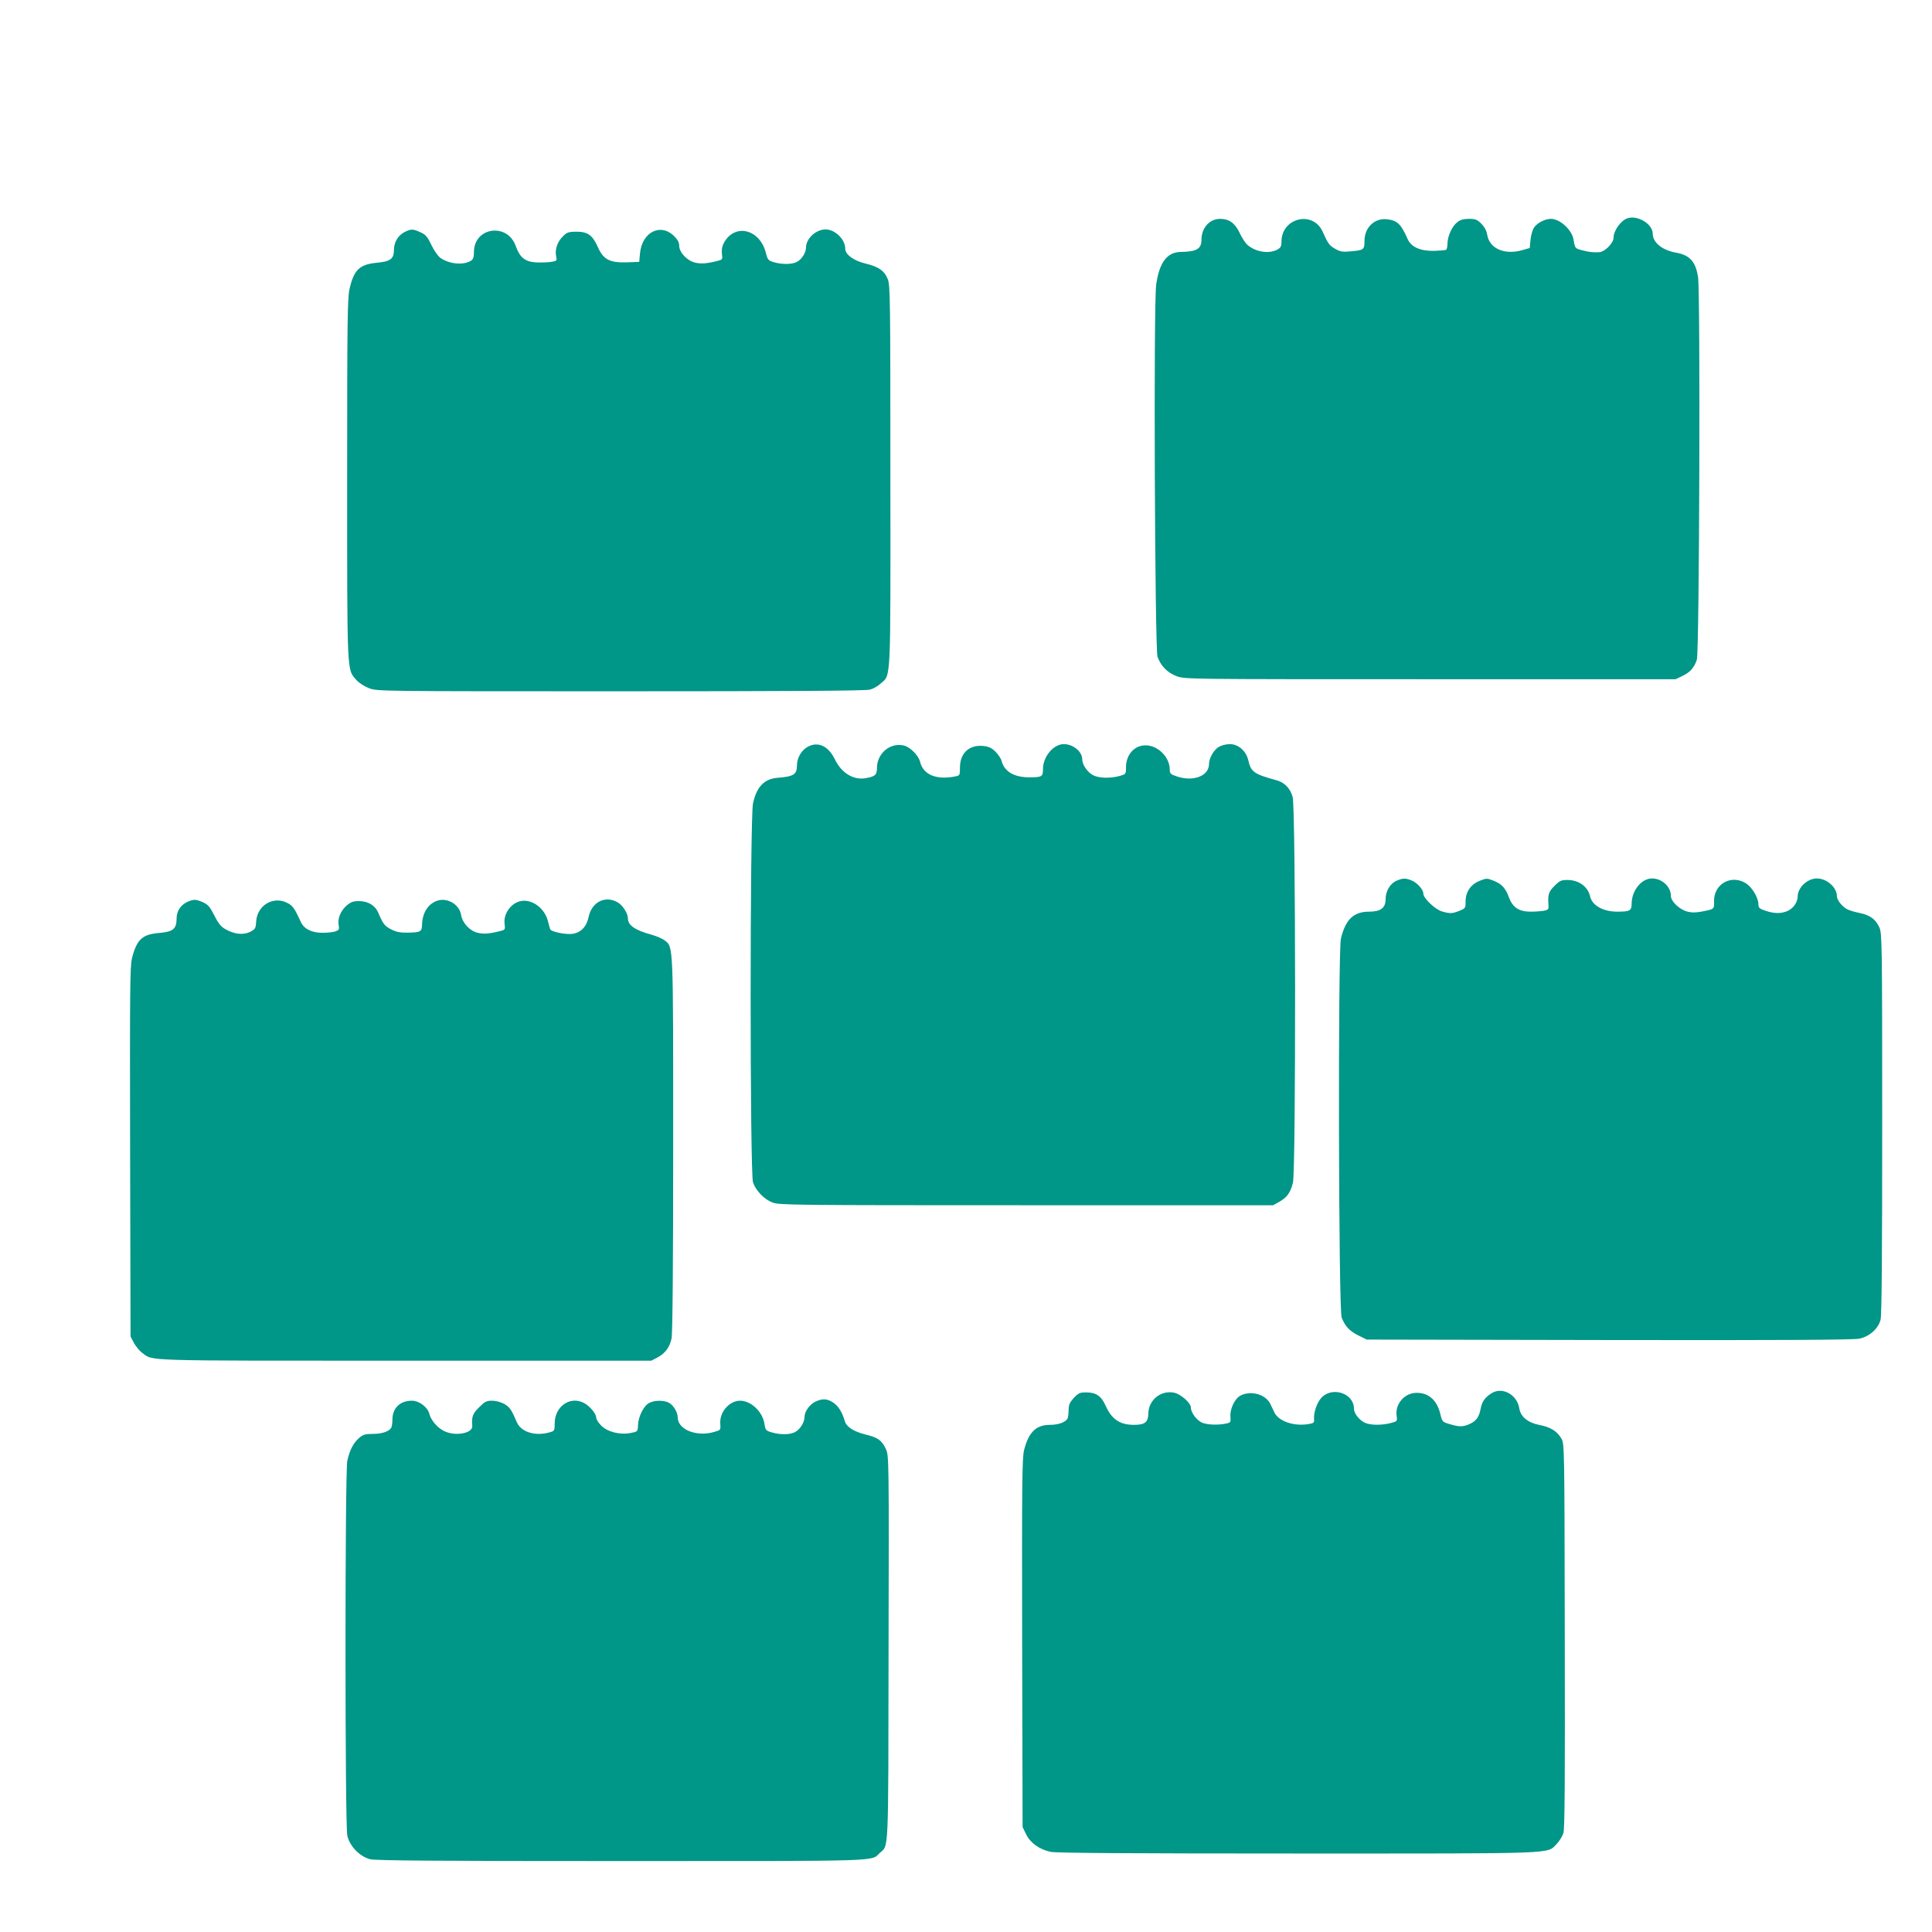 <?xml version="1.0" standalone="no"?>
<!DOCTYPE svg PUBLIC "-//W3C//DTD SVG 20010904//EN"
 "http://www.w3.org/TR/2001/REC-SVG-20010904/DTD/svg10.dtd">
<svg version="1.0" xmlns="http://www.w3.org/2000/svg"
 width="1280pt" height="1280pt" viewBox="0 0 1280 1280"
 preserveAspectRatio="xMidYMid meet">
<g transform="translate(0,1280) scale(0.1,-0.1)"
fill="#009688" stroke="none">
<path d="M10780 11353 c-43 -16 -90 -82 -90 -129 0 -35 -59 -94 -96 -95 -44
-2 -65 1 -112 13 -47 12 -47 12 -57 71 -11 65 -90 137 -150 137 -39 0 -91 -27
-112 -58 -10 -15 -20 -51 -23 -81 l-5 -54 -45 -13 c-120 -36 -222 8 -237 101
-4 26 -17 51 -39 73 -27 27 -39 32 -82 32 -35 0 -57 -6 -77 -22 -35 -27 -64
-92 -65 -140 0 -20 -4 -39 -9 -43 -6 -3 -41 -6 -78 -7 -93 -2 -153 25 -177 78
-43 98 -67 122 -133 131 -85 11 -153 -53 -153 -144 0 -58 -4 -61 -100 -69 -45
-4 -62 -1 -95 18 -39 23 -46 33 -82 113 -65 143 -273 92 -273 -67 0 -31 -5
-40 -30 -53 -57 -29 -146 -13 -198 35 -13 12 -35 47 -49 77 -31 65 -70 93
-129 93 -71 0 -124 -60 -124 -139 0 -60 -33 -79 -137 -80 -91 -2 -142 -69
-163 -217 -18 -125 -9 -2416 9 -2466 23 -62 66 -105 127 -128 56 -20 59 -20
1680 -20 l1625 0 44 21 c52 24 79 55 97 108 17 49 24 2431 8 2535 -16 103 -54
145 -145 162 -92 16 -155 67 -155 125 0 65 -102 127 -170 102z"/>
<path d="M2681 11263 c-43 -22 -71 -67 -71 -119 0 -59 -24 -77 -115 -85 -113
-11 -150 -47 -179 -172 -14 -60 -16 -212 -16 -1261 0 -1313 -2 -1258 61 -1331
18 -20 52 -42 85 -55 54 -20 66 -20 1667 -20 1094 0 1624 3 1650 11 21 5 53
23 71 40 70 61 66 -16 65 1378 0 1161 -1 1259 -17 1301 -22 56 -60 83 -152
105 -76 19 -130 59 -130 97 0 62 -67 128 -131 128 -63 0 -129 -61 -129 -120 0
-34 -28 -78 -60 -95 -34 -18 -99 -18 -154 -2 -36 11 -41 17 -52 62 -41 160
-210 198 -280 62 -10 -19 -14 -44 -11 -69 5 -37 4 -38 -31 -47 -71 -18 -107
-20 -147 -11 -52 12 -105 68 -105 111 0 22 -10 41 -33 64 -90 90 -214 28 -227
-115 l-5 -55 -78 -3 c-116 -4 -159 17 -196 101 -36 80 -67 102 -143 102 -49 0
-61 -4 -87 -29 -37 -36 -55 -86 -47 -131 7 -34 7 -34 -39 -41 -25 -3 -71 -4
-101 -2 -67 6 -101 34 -127 108 -56 157 -277 125 -277 -40 0 -33 -5 -48 -19
-57 -51 -32 -145 -23 -204 19 -15 11 -42 49 -59 85 -26 55 -37 68 -72 84 -50
23 -62 23 -105 2z"/>
<path d="M5351 7852 c-42 -23 -71 -74 -71 -124 0 -59 -22 -73 -128 -81 -88 -7
-139 -59 -163 -169 -21 -93 -21 -2454 0 -2512 19 -55 74 -112 129 -133 45 -17
129 -18 1682 -18 l1635 0 43 24 c50 30 70 57 88 125 20 77 19 2490 -2 2557
-17 58 -55 96 -108 110 -147 40 -168 55 -185 129 -14 64 -66 110 -123 110 -24
0 -56 -8 -74 -19 -33 -20 -64 -75 -64 -113 0 -79 -104 -119 -213 -82 -42 14
-47 19 -47 45 0 83 -79 162 -162 161 -74 -1 -128 -63 -128 -146 0 -45 -1 -45
-42 -57 -62 -17 -138 -15 -176 5 -38 20 -72 70 -72 106 0 51 -61 100 -122 100
-69 0 -138 -83 -138 -166 0 -50 -7 -54 -93 -54 -101 1 -164 39 -182 111 -4 15
-22 41 -40 59 -26 26 -45 34 -83 38 -92 8 -152 -48 -152 -144 0 -50 -1 -52
-31 -58 -126 -25 -212 11 -233 96 -10 42 -63 96 -105 108 -91 24 -181 -50
-181 -149 0 -44 -11 -55 -71 -66 -83 -16 -163 32 -207 123 -44 90 -112 122
-181 84z"/>
<path d="M9253 6965 c-43 -18 -73 -69 -73 -122 0 -58 -32 -83 -109 -83 -103 0
-156 -51 -187 -178 -20 -86 -16 -2461 5 -2512 24 -59 53 -89 111 -118 l55 -27
1605 -3 c1135 -2 1620 1 1658 9 66 13 125 65 141 124 8 28 11 410 11 1300 0
1205 -1 1262 -19 1301 -25 54 -60 80 -129 95 -31 6 -69 17 -84 25 -33 17 -68
61 -68 86 0 59 -67 118 -133 118 -63 0 -127 -61 -127 -120 0 -36 -28 -77 -64
-94 -43 -20 -90 -20 -149 0 -40 13 -47 20 -47 42 0 43 -40 111 -80 138 -97 64
-216 -1 -214 -117 1 -54 3 -52 -85 -69 -38 -7 -66 -7 -94 1 -51 14 -107 68
-107 103 0 62 -59 116 -125 116 -70 0 -134 -80 -135 -166 0 -48 -11 -54 -96
-54 -92 0 -166 41 -179 101 -15 65 -75 109 -151 109 -41 0 -51 -5 -85 -39 -39
-39 -45 -57 -40 -127 2 -28 -1 -32 -30 -38 -17 -3 -57 -6 -89 -6 -77 0 -118
28 -143 95 -23 63 -49 90 -104 111 -40 16 -46 16 -88 -1 -60 -23 -95 -73 -95
-136 0 -45 -1 -47 -40 -63 -48 -19 -62 -20 -115 -5 -45 12 -125 88 -125 118 0
27 -39 71 -76 87 -41 17 -60 17 -101 -1z"/>
<path d="M1244 6826 c-47 -21 -74 -62 -74 -111 0 -69 -23 -88 -114 -96 -113
-9 -149 -42 -181 -165 -14 -54 -15 -205 -13 -1285 l3 -1224 22 -42 c13 -23 37
-53 55 -66 76 -55 -29 -52 1738 -52 l1635 0 42 22 c50 27 79 66 92 124 7 28
11 481 11 1280 0 1351 2 1313 -57 1359 -14 11 -51 27 -82 36 -114 31 -161 63
-161 110 0 32 -33 84 -65 104 -82 50 -174 6 -195 -94 -14 -66 -51 -105 -108
-113 -46 -6 -142 14 -147 31 -2 6 -9 30 -15 54 -21 83 -101 144 -175 133 -67
-10 -121 -84 -112 -152 5 -38 4 -39 -31 -48 -71 -18 -107 -20 -147 -11 -52 12
-101 64 -110 118 -12 73 -97 120 -165 92 -58 -24 -92 -81 -94 -159 -1 -44 -12
-49 -96 -50 -50 -1 -76 5 -109 22 -43 22 -52 34 -85 110 -21 49 -68 77 -128
77 -38 0 -54 -6 -82 -30 -40 -35 -61 -88 -52 -131 5 -25 2 -31 -20 -39 -14 -6
-54 -10 -88 -10 -70 0 -121 25 -142 70 -40 87 -52 106 -83 124 -95 55 -208 -9
-214 -121 -3 -45 -6 -49 -40 -67 -46 -22 -103 -16 -162 17 -31 17 -48 38 -75
92 -29 57 -42 72 -75 87 -48 21 -60 21 -101 4z"/>
<path d="M9883 3570 c-45 -28 -65 -56 -74 -106 -10 -54 -31 -81 -76 -100 -41
-18 -67 -18 -129 1 -48 14 -49 16 -61 65 -22 94 -79 144 -160 142 -78 -1 -141
-74 -130 -152 5 -36 4 -37 -39 -48 -61 -16 -139 -15 -174 3 -38 20 -70 62 -70
94 0 99 -142 147 -214 72 -30 -31 -54 -100 -50 -143 2 -24 -1 -27 -38 -33 -96
-16 -198 19 -225 78 -7 15 -19 39 -26 54 -30 65 -129 93 -198 57 -38 -19 -72
-90 -67 -142 3 -34 1 -37 -27 -43 -54 -12 -125 -9 -160 5 -36 15 -75 67 -75
100 0 32 -70 93 -116 100 -86 15 -165 -52 -166 -139 -1 -58 -23 -75 -95 -75
-94 0 -148 37 -188 127 -29 64 -63 88 -128 88 -43 0 -52 -4 -83 -37 -27 -30
-34 -46 -34 -77 0 -22 -3 -47 -6 -56 -10 -26 -59 -45 -117 -45 -92 0 -141 -47
-172 -166 -13 -54 -15 -205 -13 -1280 l3 -1219 24 -49 c28 -57 88 -99 162
-115 34 -8 554 -11 1633 -11 1751 0 1652 -4 1719 63 18 18 38 51 45 73 9 30
11 332 9 1309 -2 1261 -2 1270 -23 1305 -28 48 -71 75 -144 89 -77 15 -125 54
-134 109 -14 92 -112 146 -183 102z"/>
<path d="M5401 3513 c-38 -19 -71 -66 -71 -101 0 -33 -25 -76 -56 -96 -31 -21
-95 -24 -157 -7 -43 12 -45 15 -52 56 -12 82 -89 155 -162 155 -70 0 -136 -75
-131 -150 3 -44 3 -44 -37 -56 -119 -36 -245 14 -245 96 0 31 -25 75 -54 94
-31 20 -98 21 -135 1 -36 -18 -72 -90 -74 -147 -2 -43 -2 -43 -49 -52 -70 -14
-153 7 -195 49 -18 18 -33 42 -33 53 0 26 -44 78 -81 97 -91 48 -192 -22 -194
-132 0 -52 -1 -54 -35 -63 -95 -27 -189 3 -216 68 -36 84 -47 100 -84 121 -22
12 -55 21 -80 21 -37 0 -48 -6 -86 -44 -43 -42 -50 -63 -45 -123 4 -50 -115
-71 -189 -33 -43 22 -85 71 -95 112 -11 45 -68 88 -116 88 -78 0 -129 -49
-129 -124 0 -19 -3 -42 -6 -51 -11 -27 -60 -45 -123 -45 -50 0 -65 -4 -91 -26
-38 -33 -64 -82 -79 -152 -16 -75 -16 -2409 0 -2483 15 -70 83 -140 152 -157
36 -9 445 -12 1663 -12 1754 0 1652 -3 1712 53 61 57 57 -40 59 1357 3 1249 2
1276 -17 1318 -27 59 -53 78 -133 97 -82 21 -129 51 -140 90 -17 59 -43 100
-76 122 -40 27 -73 29 -120 6z"/>
</g>
</svg>
